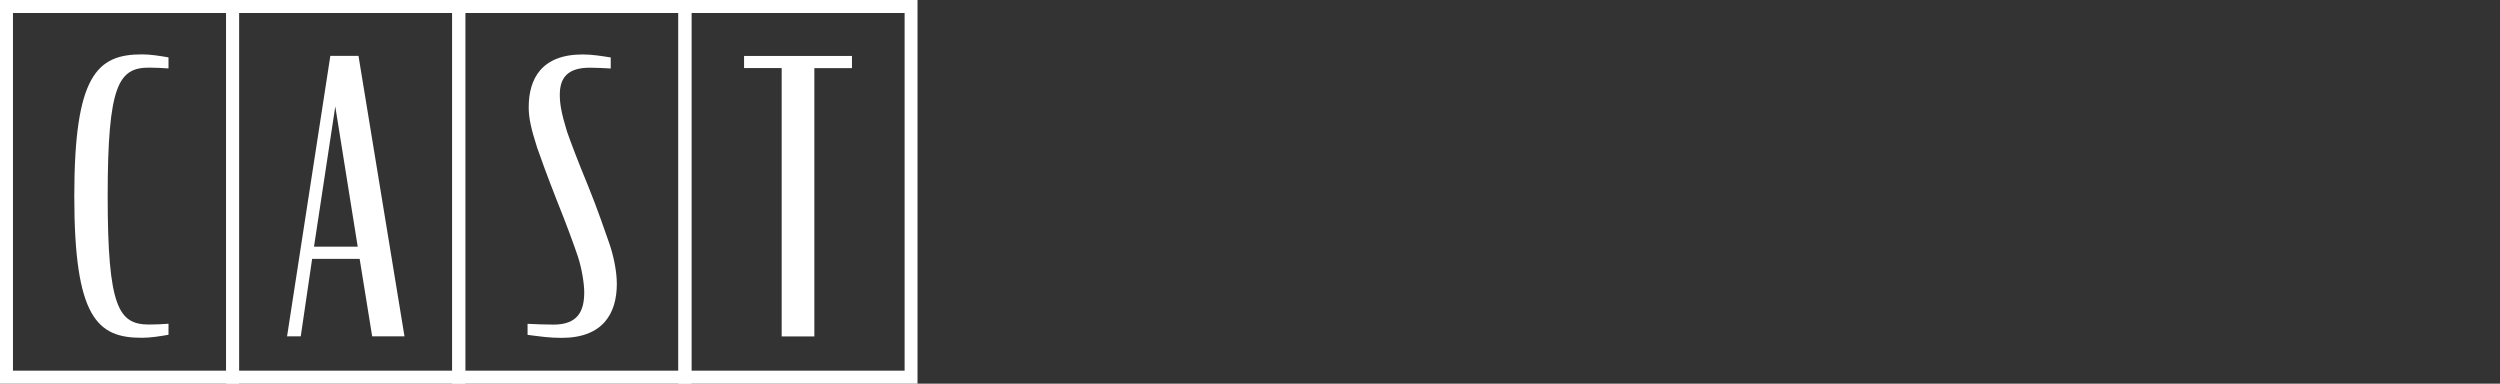 <?xml version="1.0" encoding="utf-8"?>
<!-- Generator: Adobe Illustrator 26.0.3, SVG Export Plug-In . SVG Version: 6.00 Build 0)  -->
<svg version="1.1" xmlns="http://www.w3.org/2000/svg" xmlns:xlink="http://www.w3.org/1999/xlink" x="0px" y="0px"
	 viewBox="0 0 348.96 53.55" style="enable-background:new 0 0 348.96 53.55;" xml:space="preserve">
<rect x="0" y="0" width="348.96" height="53.55" fill="#333333" stroke="none"/>
<style type="text/css">
	.st0{fill:none;stroke:#FFFFFF;stroke-width:2.415;stroke-miterlimit:10;}
	.st1{fill:#FFFFFF;}
	
		.st2{clip-path:url(#SVGID_00000041981482935094970360000016141956583491571641_);fill:none;stroke:#FFFFFF;stroke-width:3.22;stroke-miterlimit:10;}
	
		.st3{clip-path:url(#SVGID_00000148624944702091123280000015498990505179778985_);fill:none;stroke:#FFFFFF;stroke-width:3.22;stroke-miterlimit:10;}
	
		.st4{clip-path:url(#SVGID_00000008834148293626608020000013164873419057460646_);fill:none;stroke:#FFFFFF;stroke-width:3.22;stroke-miterlimit:10;}
	
		.st5{clip-path:url(#SVGID_00000176746726703437977390000003520076184665889161_);fill:none;stroke:#FFFFFF;stroke-width:3.22;stroke-miterlimit:10;}
	.st6{fill:none;stroke:#FFFFFF;stroke-width:3.22;stroke-miterlimit:10;}
	.st7{fill:#F3A262;}
	.st8{fill:#ED780A;}
	.st9{fill:#C3621A;}
	
		.st10{clip-path:url(#SVGID_00000138556626060830886090000010624016414989863082_);fill:none;stroke:#FFFFFF;stroke-width:3.22;stroke-miterlimit:10;}
	
		.st11{clip-path:url(#SVGID_00000081621265244540156890000014684404405754293414_);fill:none;stroke:#FFFFFF;stroke-width:3.22;stroke-miterlimit:10;}
	.st12{fill:none;stroke:#FFFFFF;stroke-width:9.66;stroke-miterlimit:10;}
	
		.st13{clip-path:url(#SVGID_00000058556835053335202070000013206057157841077409_);fill:none;stroke:#FFFFFF;stroke-width:9.66;stroke-miterlimit:10;}
	
		.st14{clip-path:url(#SVGID_00000182502504862825762970000003340217987781689018_);fill:none;stroke:#FFFFFF;stroke-width:9.66;stroke-miterlimit:10;}
	.st15{fill:none;stroke:#FFFFFF;stroke-width:2.018;stroke-miterlimit:10;}
	.st16{fill:none;stroke:#FFFFFF;stroke-width:8.073;stroke-miterlimit:10;}
	
		.st17{clip-path:url(#SVGID_00000145780279632676222060000005948765899249381044_);fill:none;stroke:#FFFFFF;stroke-width:8.073;stroke-miterlimit:10;}
	
		.st18{clip-path:url(#SVGID_00000012440197183448612260000000623948134936345535_);fill:none;stroke:#FFFFFF;stroke-width:8.073;stroke-miterlimit:10;}
	
		.st19{clip-path:url(#SVGID_00000044897135637429927620000010573965018447088771_);fill:none;stroke:#FFFFFF;stroke-width:9.66;stroke-miterlimit:10;}
	
		.st20{clip-path:url(#SVGID_00000109004780708945105080000012033005883221483683_);fill:none;stroke:#FFFFFF;stroke-width:9.66;stroke-miterlimit:10;}
	
		.st21{clip-path:url(#SVGID_00000148638199276597382120000005357832721251640704_);fill:none;stroke:#FFFFFF;stroke-width:3.22;stroke-miterlimit:10;}
	
		.st22{clip-path:url(#SVGID_00000015334809203672404430000014213026786180453783_);fill:none;stroke:#FFFFFF;stroke-width:3.22;stroke-miterlimit:10;}
	
		.st23{clip-path:url(#SVGID_00000025401956804565658930000000487131923246653317_);fill:none;stroke:#FFFFFF;stroke-width:3.22;stroke-miterlimit:10;}
	
		.st24{clip-path:url(#SVGID_00000097500820125116757520000014207766084342927535_);fill:none;stroke:#FFFFFF;stroke-width:3.22;stroke-miterlimit:10;}
	
		.st25{clip-path:url(#SVGID_00000139257926736325255300000017735568838947029673_);fill:none;stroke:#FFFFFF;stroke-width:3.22;stroke-miterlimit:10;}
	
		.st26{clip-path:url(#SVGID_00000122697591538625484900000001558734872079239100_);fill:none;stroke:#FFFFFF;stroke-width:3.22;stroke-miterlimit:10;}
	.st27{fill:none;stroke:#FFFFFF;stroke-width:2.285;stroke-miterlimit:10;}
	.st28{fill:none;stroke:#FFFFFF;stroke-width:3.199;stroke-miterlimit:10;}
	.st29{fill-rule:evenodd;clip-rule:evenodd;fill:#FFFFFF;}
	.st30{fill:none;stroke:#FFFFFF;stroke-width:1.24;stroke-miterlimit:10;}
	.st31{fill:none;stroke:#FFFFFF;stroke-width:1.736;stroke-miterlimit:10;}
	.st32{fill:url(#SVGID_00000080183380637228626870000012558004918631018633_);}
	.st33{fill:#231815;}
	.st34{clip-path:url(#SVGID_00000048501837942033588340000006366557565401296781_);fill:#FFFFFF;}
	.st35{clip-path:url(#SVGID_00000044873541064536182130000000171969308333017241_);fill:#FFFFFF;}
	.st36{fill:none;stroke:#FFFFFF;stroke-width:2.795;stroke-miterlimit:10;}
	.st37{fill:none;stroke:#FFFFFF;stroke-width:4.193;stroke-miterlimit:10;}
	.st38{fill:none;stroke:#FFFFFF;stroke-width:2.205;stroke-miterlimit:10;}
	.st39{fill:none;stroke:#FFFFFF;stroke-width:3.087;stroke-miterlimit:10;}
	.st40{fill:none;stroke:#FFFFFF;stroke-width:2.085;stroke-miterlimit:10;}
	.st41{fill:none;stroke:#FFFFFF;stroke-width:8.34;stroke-miterlimit:10;}
	
		.st42{clip-path:url(#SVGID_00000020381987259987505210000006743764846864396435_);fill:none;stroke:#FFFFFF;stroke-width:8.34;stroke-miterlimit:10;}
	
		.st43{clip-path:url(#SVGID_00000044896709106514992650000004489874032362886563_);fill:none;stroke:#FFFFFF;stroke-width:8.34;stroke-miterlimit:10;}
	.st44{fill:none;stroke:#FFFFFF;stroke-width:2.278;stroke-miterlimit:10;}
	.st45{fill:none;stroke:#FFFFFF;stroke-width:3.189;stroke-miterlimit:10;}
	.st46{fill:#B3B3B3;}
	.st47{fill:none;stroke:#FFFFFF;stroke-width:3.124;stroke-miterlimit:10;}
	
		.st48{clip-path:url(#SVGID_00000113318585956716033360000010388574874144399285_);fill:none;stroke:#FFFFFF;stroke-width:4.166;stroke-miterlimit:10;}
	
		.st49{clip-path:url(#SVGID_00000132046061935721552560000000394116094335825063_);fill:none;stroke:#FFFFFF;stroke-width:4.166;stroke-miterlimit:10;}
	
		.st50{clip-path:url(#SVGID_00000072252809695124215380000008961937328310525855_);fill:none;stroke:#FFFFFF;stroke-width:4.166;stroke-miterlimit:10;}
	
		.st51{clip-path:url(#SVGID_00000085215946518752133520000009265774916733837952_);fill:none;stroke:#FFFFFF;stroke-width:4.166;stroke-miterlimit:10;}
	.st52{fill:none;stroke:#FFFFFF;stroke-width:4.166;stroke-miterlimit:10;}
	
		.st53{clip-path:url(#SVGID_00000168105921095475413170000012524232026508506253_);fill:none;stroke:#FFFFFF;stroke-width:4.166;stroke-miterlimit:10;}
	
		.st54{clip-path:url(#SVGID_00000023967513960170516080000001874720934443802552_);fill:none;stroke:#FFFFFF;stroke-width:4.166;stroke-miterlimit:10;}
	.st55{fill:none;stroke:#FFFFFF;stroke-width:12.498;stroke-miterlimit:10;}
	
		.st56{clip-path:url(#SVGID_00000020396027044647874300000012036492827272746408_);fill:none;stroke:#FFFFFF;stroke-width:12.498;stroke-miterlimit:10;}
	
		.st57{clip-path:url(#SVGID_00000072980727295934388590000002510094429330004899_);fill:none;stroke:#FFFFFF;stroke-width:12.498;stroke-miterlimit:10;}
	.st58{clip-path:url(#SVGID_00000176751342229201290870000008941660391662763174_);}
	.st59{fill:none;stroke:#FFFFFF;stroke-width:8;stroke-miterlimit:10;}
</style>
<g id="レイヤー_1">
</g>
<g id="レイヤー_2">
	<g>
		<path class="st1" d="M33.37,53.55H0V0h33.37V53.55z M1.81,51.74h29.76V1.81H1.81V51.74z"/>
		<path class="st1" d="M64.94,53.55H31.57V0h33.37V53.55z M33.37,51.74h29.76V1.81H33.37V51.74z"/>
		<path class="st1" d="M96.51,53.55H63.13V0h33.37V53.55z M64.94,51.74H94.7V1.81H64.94V51.74z"/>
		<path class="st1" d="M128.07,53.55H94.7V0h33.37V53.55z M96.51,51.74h29.76V1.81H96.51V51.74z"/>
		<g>
			<path class="st1" d="M10.37,27.38c0-16.87,3.18-19.79,9.44-19.79c1.22,0,2.49,0.21,3.71,0.42v1.54c-0.8-0.05-1.8-0.11-2.71-0.11
				c-4.24,0-5.78,2.39-5.78,17.93s1.54,17.93,5.78,17.93c0.9,0,1.91-0.05,2.71-0.11v1.54c-1.22,0.21-2.49,0.42-3.71,0.42
				C13.56,47.17,10.37,44.3,10.37,27.38z"/>
		</g>
		<g>
			<path class="st1" d="M46.11,7.8h3.93l6.42,39.15h-4.51l-1.75-10.82h-6.63l-1.59,10.82h-1.91L46.11,7.8z M43.83,34.43h6.1
				L46.8,14.86L43.83,34.43z"/>
		</g>
		<g>
			<path class="st1" d="M73.64,46.74V45.2c1.11,0.05,2.44,0.11,3.61,0.11c3.34,0,4.3-1.8,4.3-4.51c0-1.17-0.32-3.29-0.9-5.04
				c-0.58-1.7-1.54-4.35-2.97-7.9c-1.33-3.39-2.23-5.89-2.71-7.27c-0.85-2.65-1.17-4.14-1.17-5.62c0-3.98,1.8-7.37,7.53-7.37
				c1.33,0,2.6,0.21,3.92,0.42v1.54c-0.9-0.05-1.96-0.11-2.92-0.11c-3.13,0-4.19,1.43-4.19,3.77c0,1.27,0.21,2.55,1.01,5.15
				c0.42,1.22,1.49,4.08,2.92,7.53c1.38,3.39,2.39,6.42,2.92,7.9c0.64,1.8,1.11,4.03,1.11,5.83c0,4.14-1.96,7.53-7.69,7.53
				C76.72,47.17,75.29,46.95,73.64,46.74z"/>
		</g>
		<g>
			<path class="st1" d="M103.85,7.81h15.07v1.7h-5.25v37.45h-4.56V9.5h-5.25V7.81z"/>
		</g>
	</g>
</g>
</svg>
